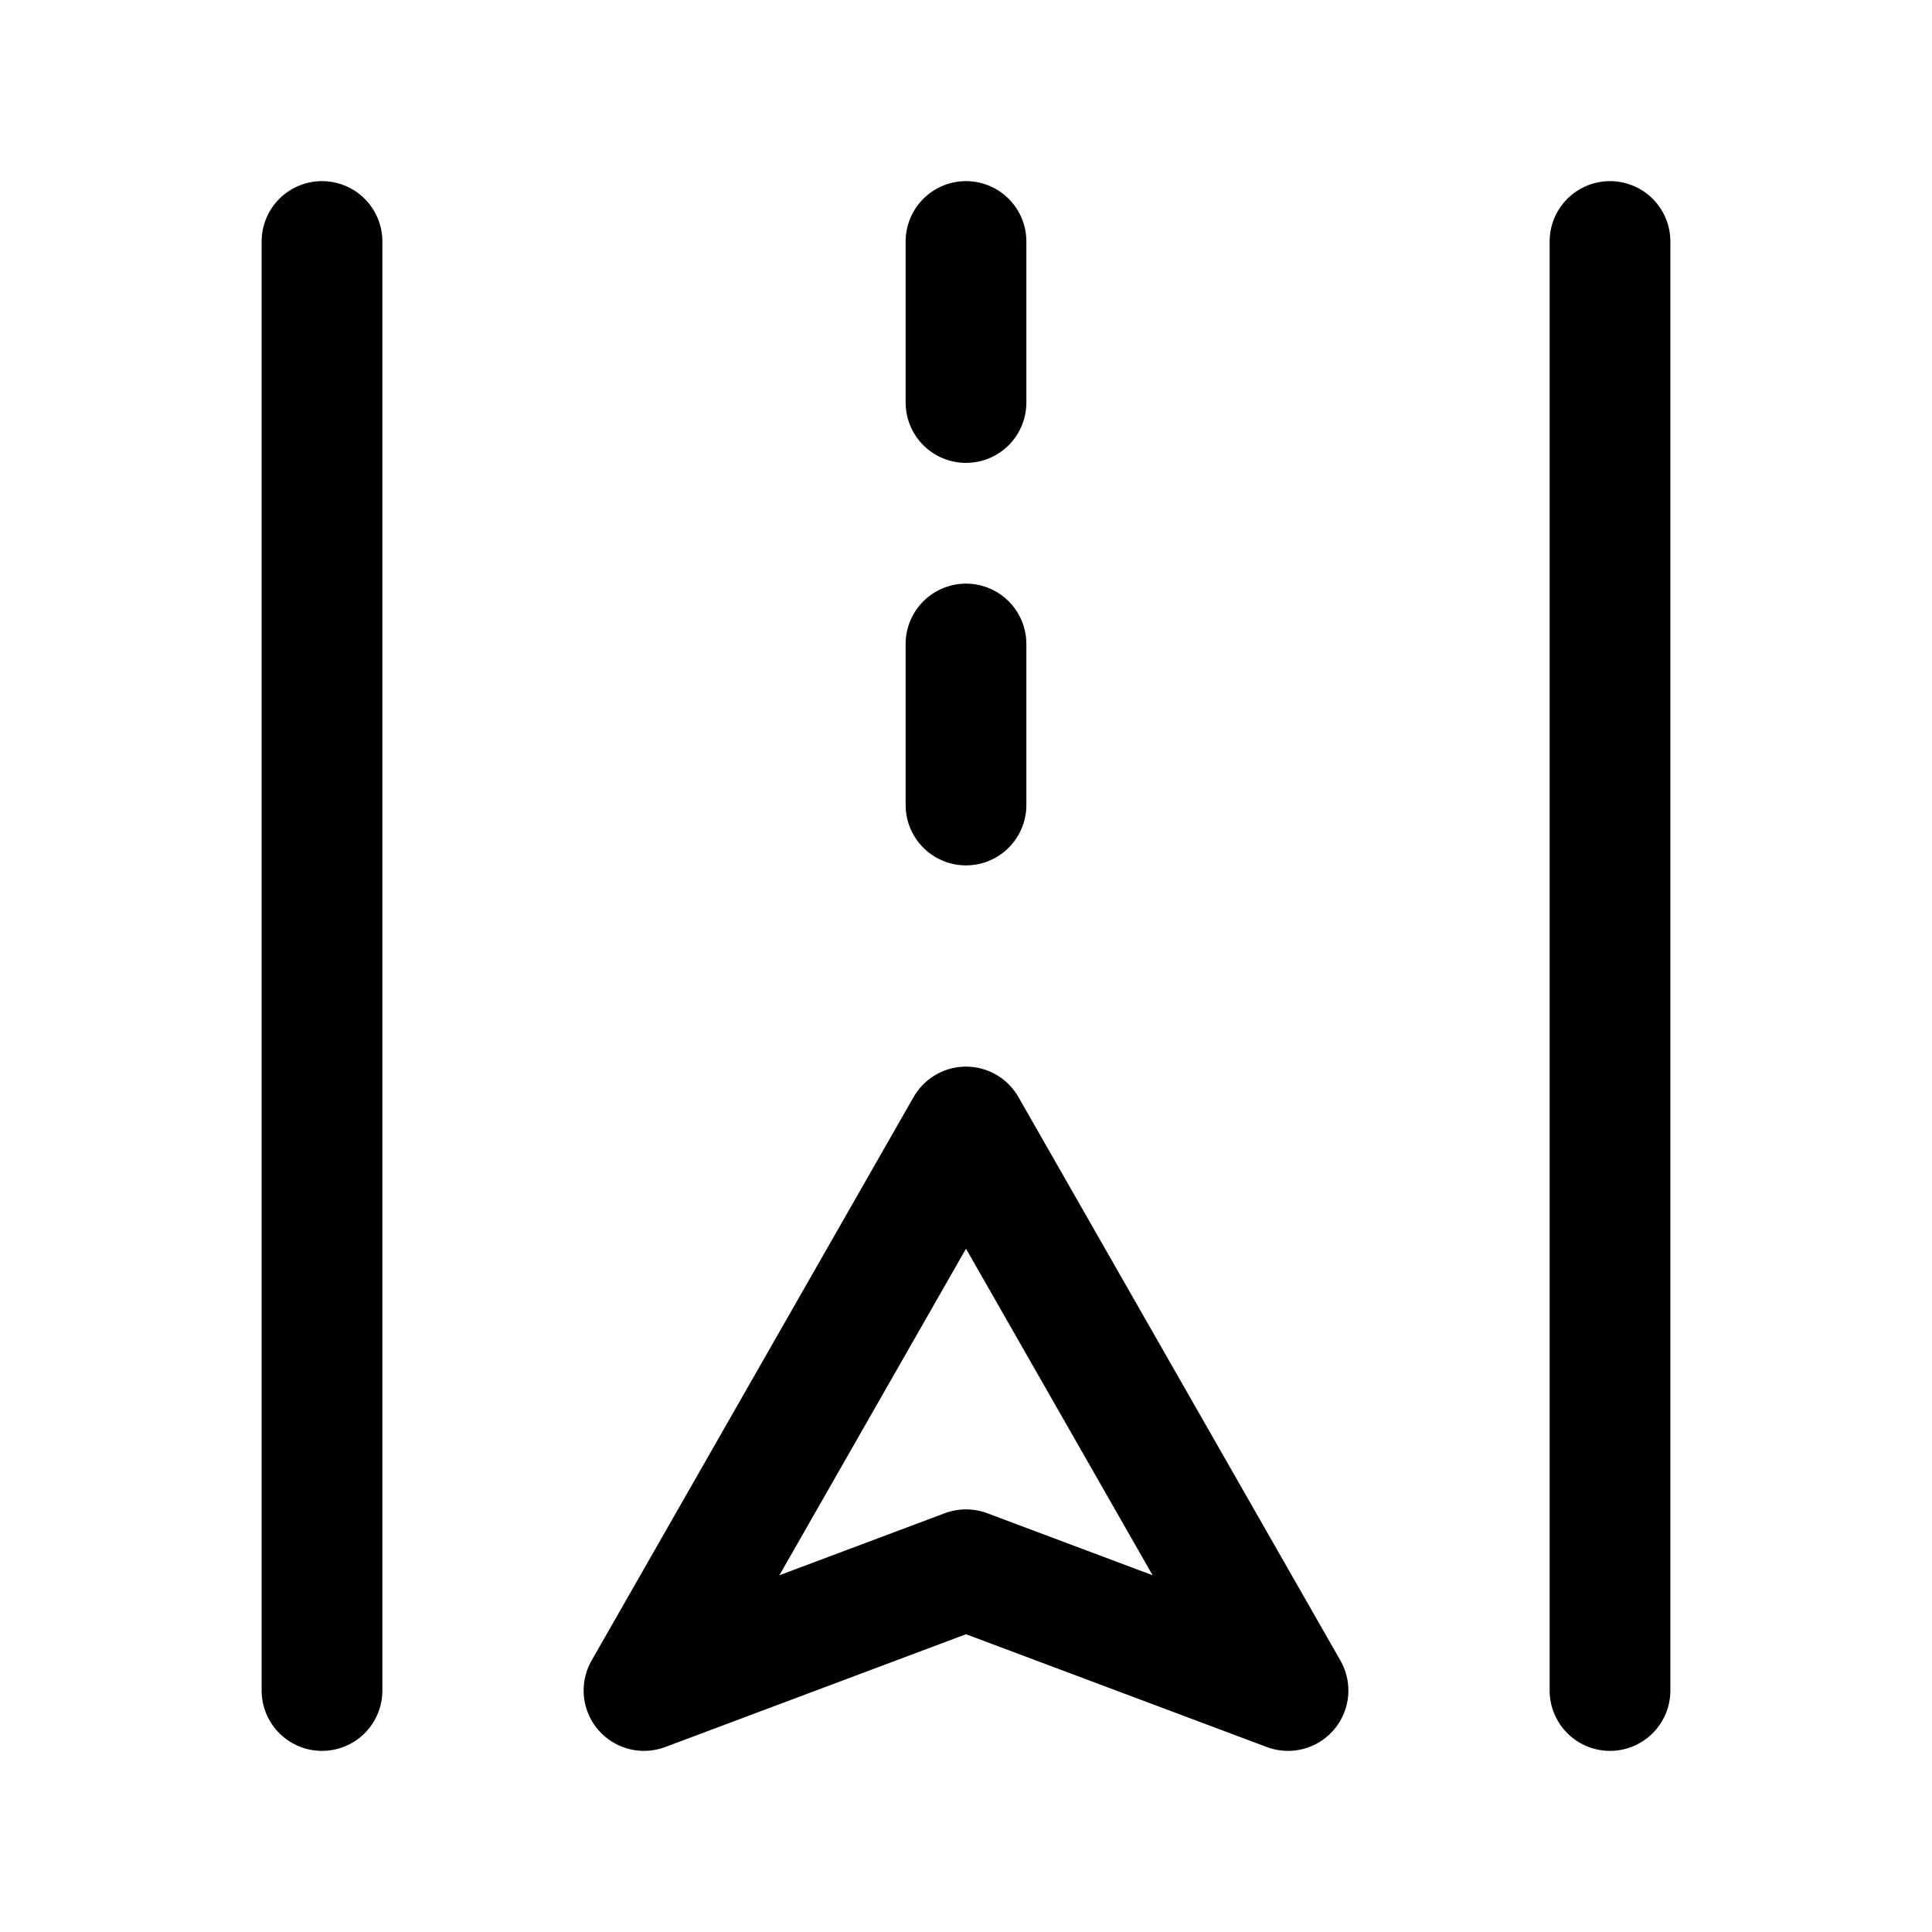 <svg xmlns="http://www.w3.org/2000/svg" viewBox="0 0 24 24" width="64" height="64" color="#000000" fill="none">
    <path d="M4 3V21M20 3V21" stroke="#000000" stroke-width="1.5" stroke-linecap="round" stroke-linejoin="round"></path>
    <path d="M12 14L8 21L12 19.5L16 21L12 14Z" stroke="#000000" stroke-width="1.5" stroke-linejoin="round"></path>
    <path d="M12 3V5M12 8V10" stroke="#000000" stroke-width="1.5" stroke-linecap="round" stroke-linejoin="round"></path>
</svg>
